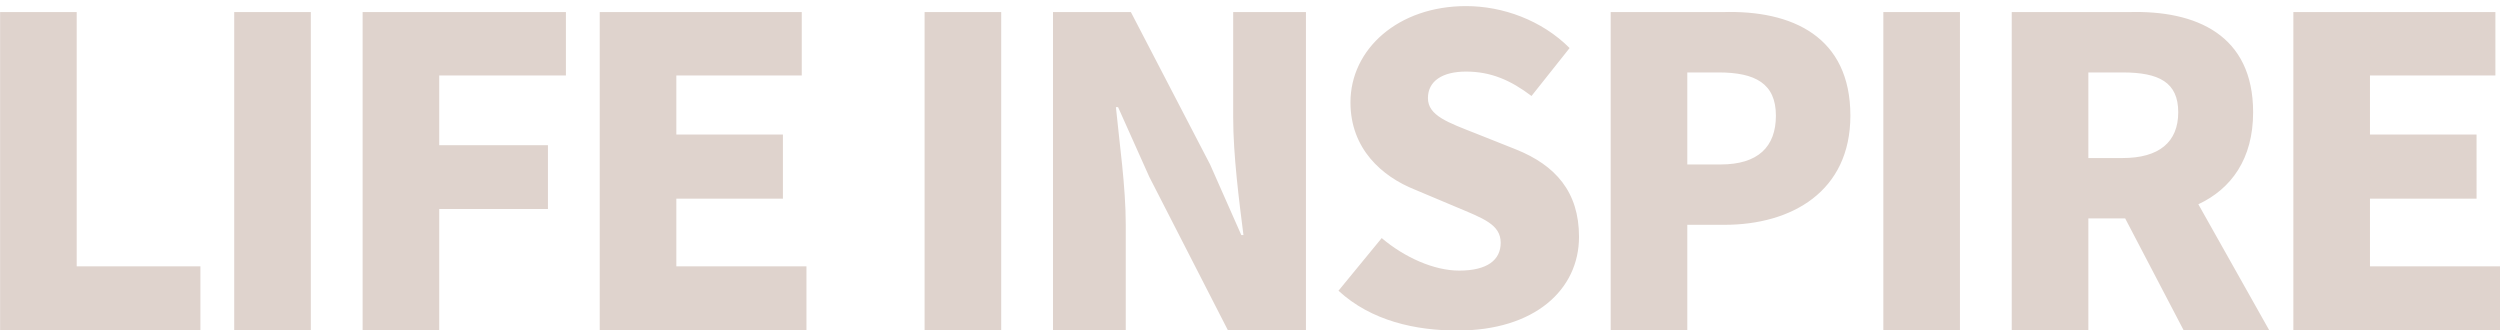 <svg xmlns:inkscape="http://www.inkscape.org/namespaces/inkscape" xmlns:sodipodi="http://sodipodi.sourceforge.net/DTD/sodipodi-0.dtd" xmlns="http://www.w3.org/2000/svg" xmlns:svg="http://www.w3.org/2000/svg" width="1419.363" height="187.596" viewBox="0 0 1419.363 187.596" id="svg3" sodipodi:docname="image_word.svg" inkscape:version="1.1.2 (0a00cf5339, 2022-02-04, custom)"><defs id="defs7"></defs><path id="path1216" data-name="&#x8DEF;&#x5F84; 3416" d="M 0.053,187.656 H 113.775 v -36.45 H 43.548 V 6.864 H 0.053 Z m 132.919,0 h 43.5 V 6.864 h -43.5 z m 72.9,0 h 43.5 v -69.012 h 61.722 V 82.437 h -61.725 v -39.609 h 71.928 V 6.864 h -115.425 z m 134.622,0 h 117.369 v -36.45 h -73.872 v -38.394 h 60.507 V 76.362 h -60.507 v -33.534 h 71.2 V 6.864 h -114.7 z m 184.437,0 h 43.5 V 6.864 h -43.5 z m 72.9,0 h 41.31 v -60.021 c 0,-21.87 -3.645,-46.656 -5.589,-66.825 h 1.215 l 17.739,39.609 44.712,87.237 h 44.226 V 6.864 h -41.31 V 66.642 c 0,21.627 3.4,47.628 5.832,66.825 h -1.213 l -17.739,-40.1 -44.961,-86.503 h -44.222 z m 229.635,0 c 43.74,0 69.012,-23.087 69.012,-53.219 0,-25.515 -13.365,-40.581 -35.721,-49.572 l -22.6,-8.991 c -16.038,-6.318 -27.459,-10.206 -27.459,-20.169 0,-9.72 8.262,-15.066 21.627,-15.066 14.094,0 25.272,4.86 37.179,13.851 l 21.627,-27.216 c -15.8,-15.795 -37.908,-23.814 -58.806,-23.814 -38.394,0 -65.61,24.3 -65.61,54.675 0,26.244 17.739,42.039 36.693,49.572 l 23.085,9.72 c 15.552,6.561 25.515,9.963 25.515,20.412 0,9.72 -7.533,15.795 -23.571,15.795 -14.337,0 -31.1,-7.533 -43.983,-18.468 l -24.542,29.89 c 18.711,17.254 43.983,22.6 67.554,22.6 z m 86.994,0 h 43.5 v -60.021 h 21.141 c 38.151,0 71.442,-18.954 71.442,-61.965 0,-44.712 -32.82,-60.062 -72.657,-58.806 h -63.426 z m 43.5,-94.284 V 41.127 h 17.739 c 20.9,0 32.562,6.318 32.562,24.543 0,17.739 -10.206,27.7 -31.347,27.7 z m 111.293,94.284 h 43.5 V 6.864 h -43.5 z m 116.4,-146.529 h 19.44 c 20.655,0 31.59,5.589 31.59,22.6 0,17.011 -10.935,26 -31.59,26 h -19.44 z m 102.784,146.529 -40.338,-71.685 c 18.711,-8.748 31.1,-25.758 31.1,-52.245 0,-43.74 -32.094,-58.026 -70.713,-56.862 h -66.333 V 187.656 h 43.5 v -63.666 h 20.9 l 33.284,63.666 z m 13.608,0 h 117.369 v -36.45 h -73.872 v -38.394 h 60.511 V 76.362 h -60.507 v -33.534 h 71.2 V 6.864 h -114.7 z" fill="#dfd3cd" sodipodi:nodetypes="cccccccccccccccccccccccccccccccccccccccccccscccccccsccccccssccssccssccssccscccsssccccssccccccccsssccccsscccccccccccccccccccc"></path></svg>